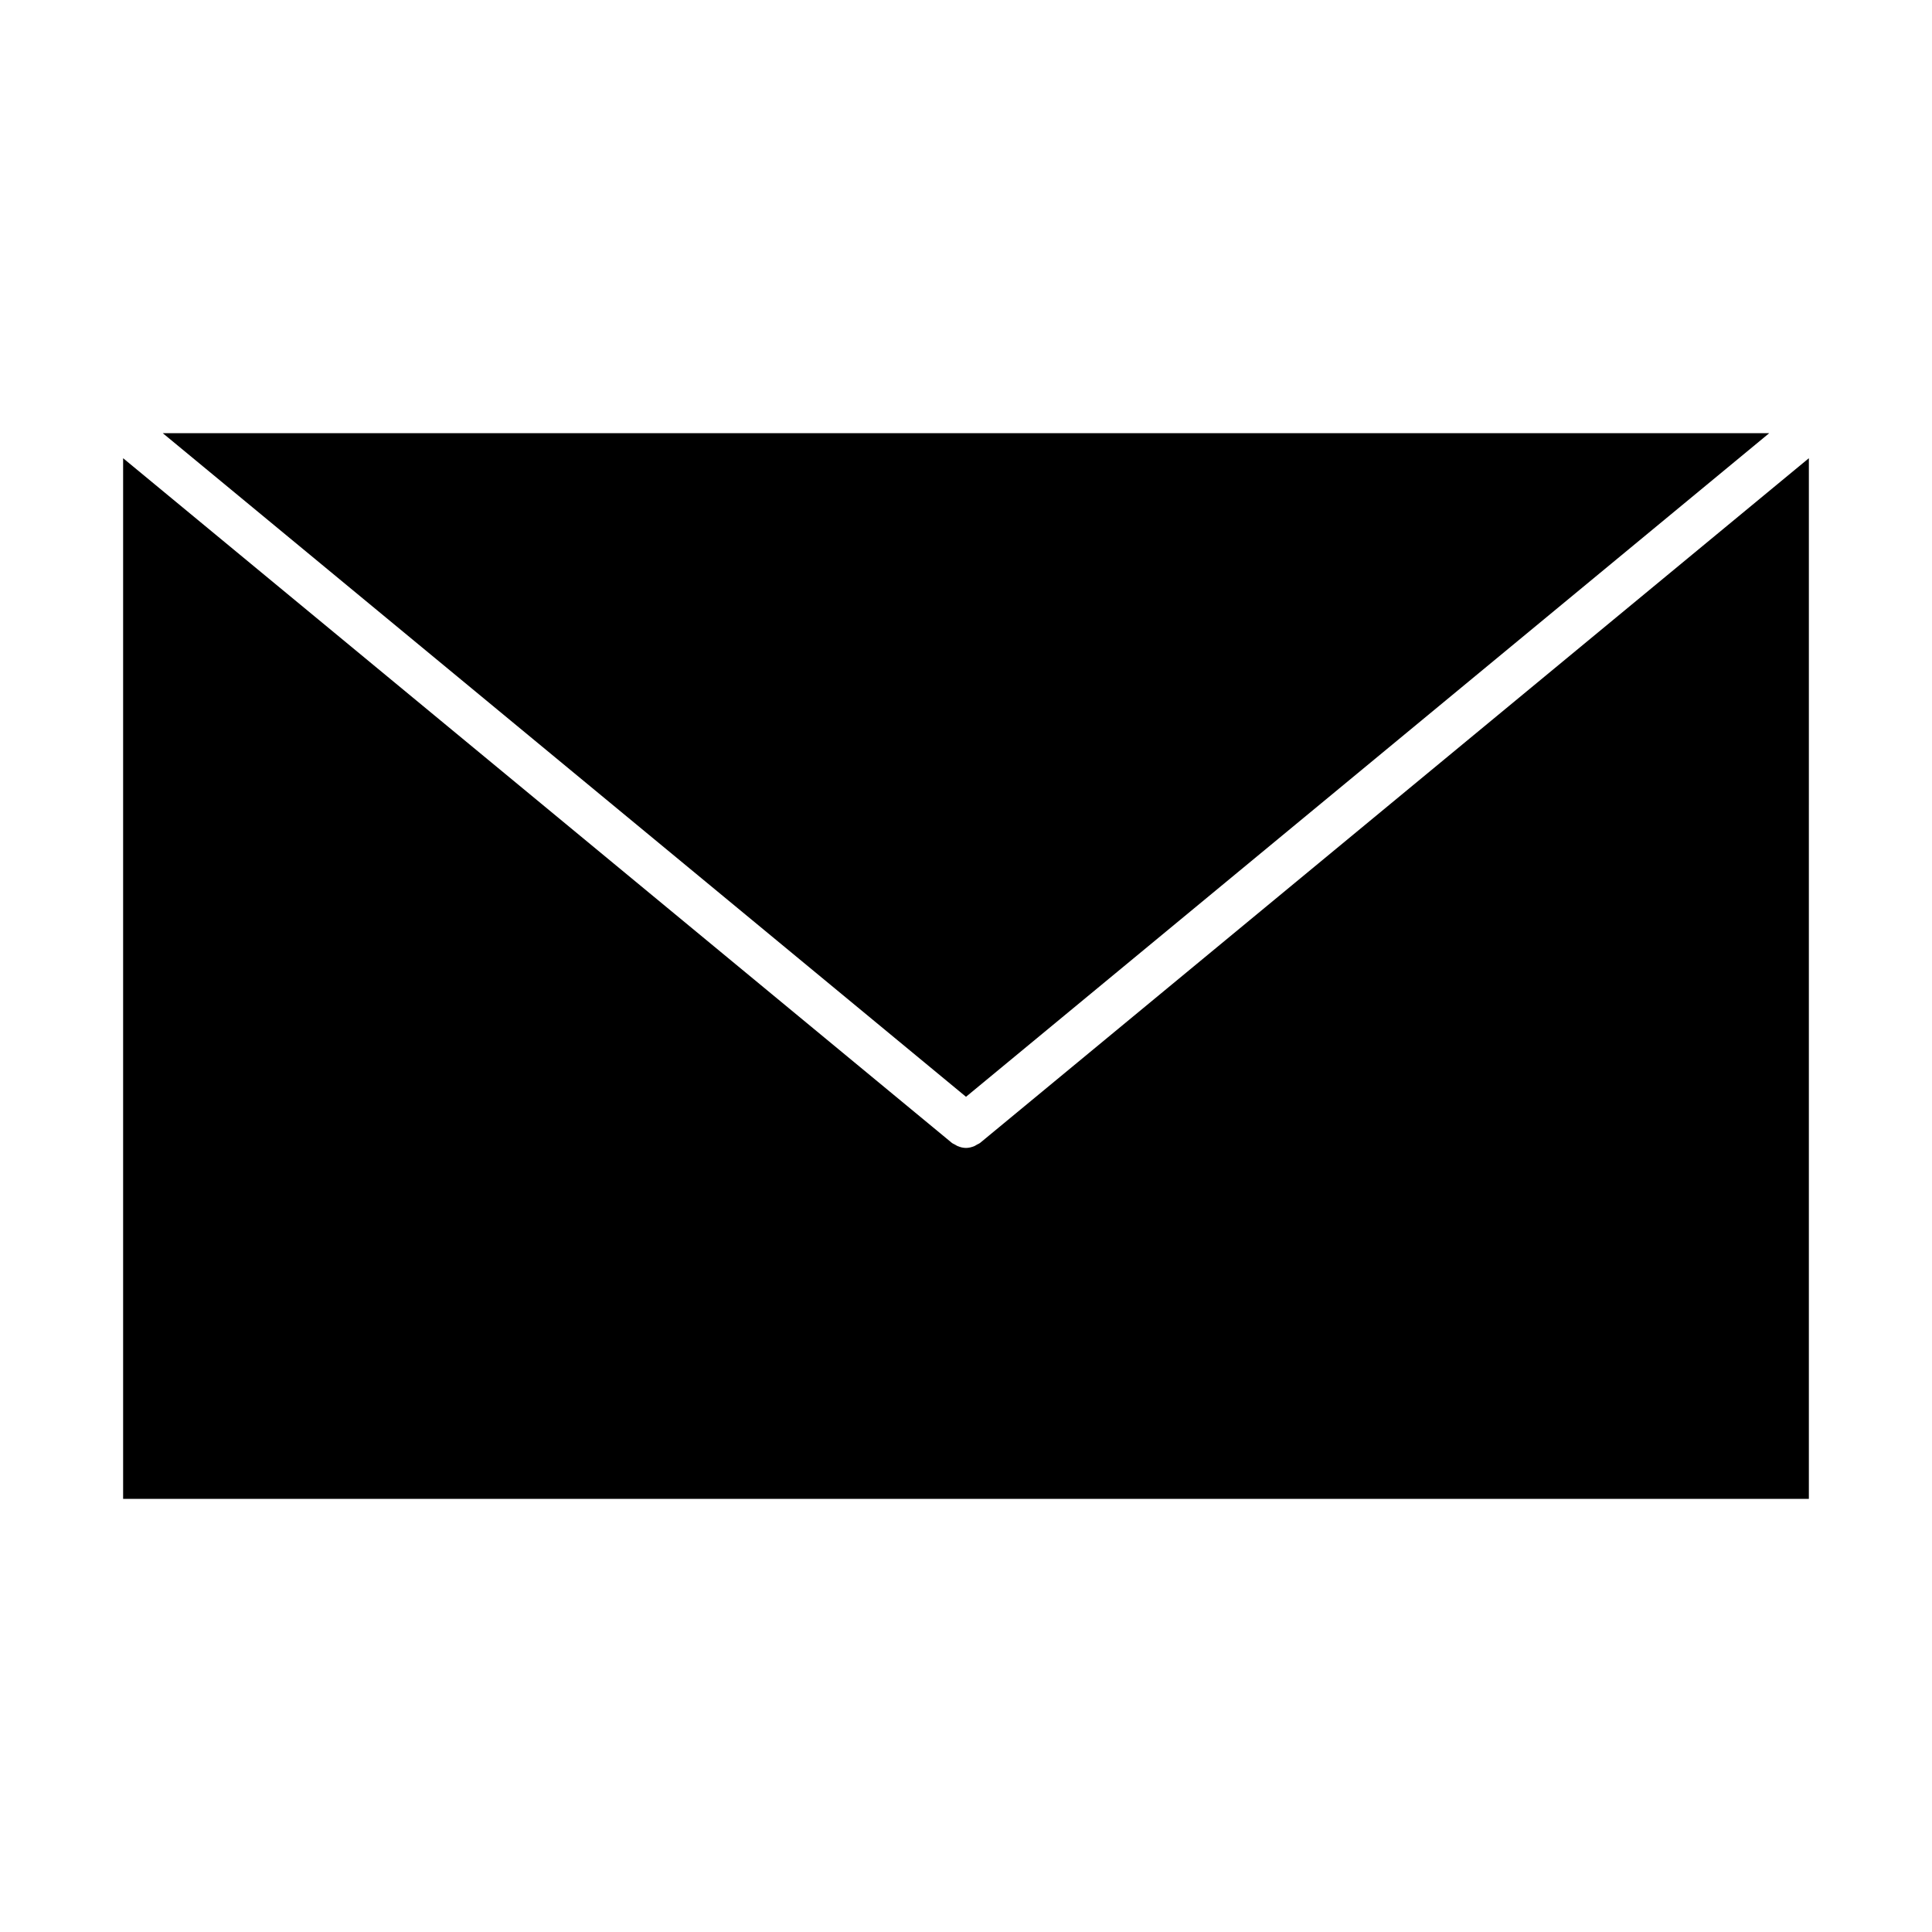 <?xml version="1.0" encoding="UTF-8"?>
<!-- Uploaded to: ICON Repo, www.svgrepo.com, Generator: ICON Repo Mixer Tools -->
<svg fill="#000000" width="800px" height="800px" version="1.1" viewBox="144 144 512 512" xmlns="http://www.w3.org/2000/svg">
 <g>
  <path d="m187.14 258.8 212.86 175.86 212.86-175.86z"/>
  <path d="m623.37 265.43-219.61 181.43c-0.277 0.219-0.59 0.332-0.891 0.496-0.211 0.125-0.41 0.27-0.637 0.363-0.723 0.301-1.473 0.496-2.234 0.496s-1.512-0.188-2.234-0.496c-0.227-0.094-0.426-0.234-0.645-0.363-0.293-0.164-0.613-0.277-0.883-0.496l-219.61-181.43v275.78h446.74z"/>
 </g>
</svg>